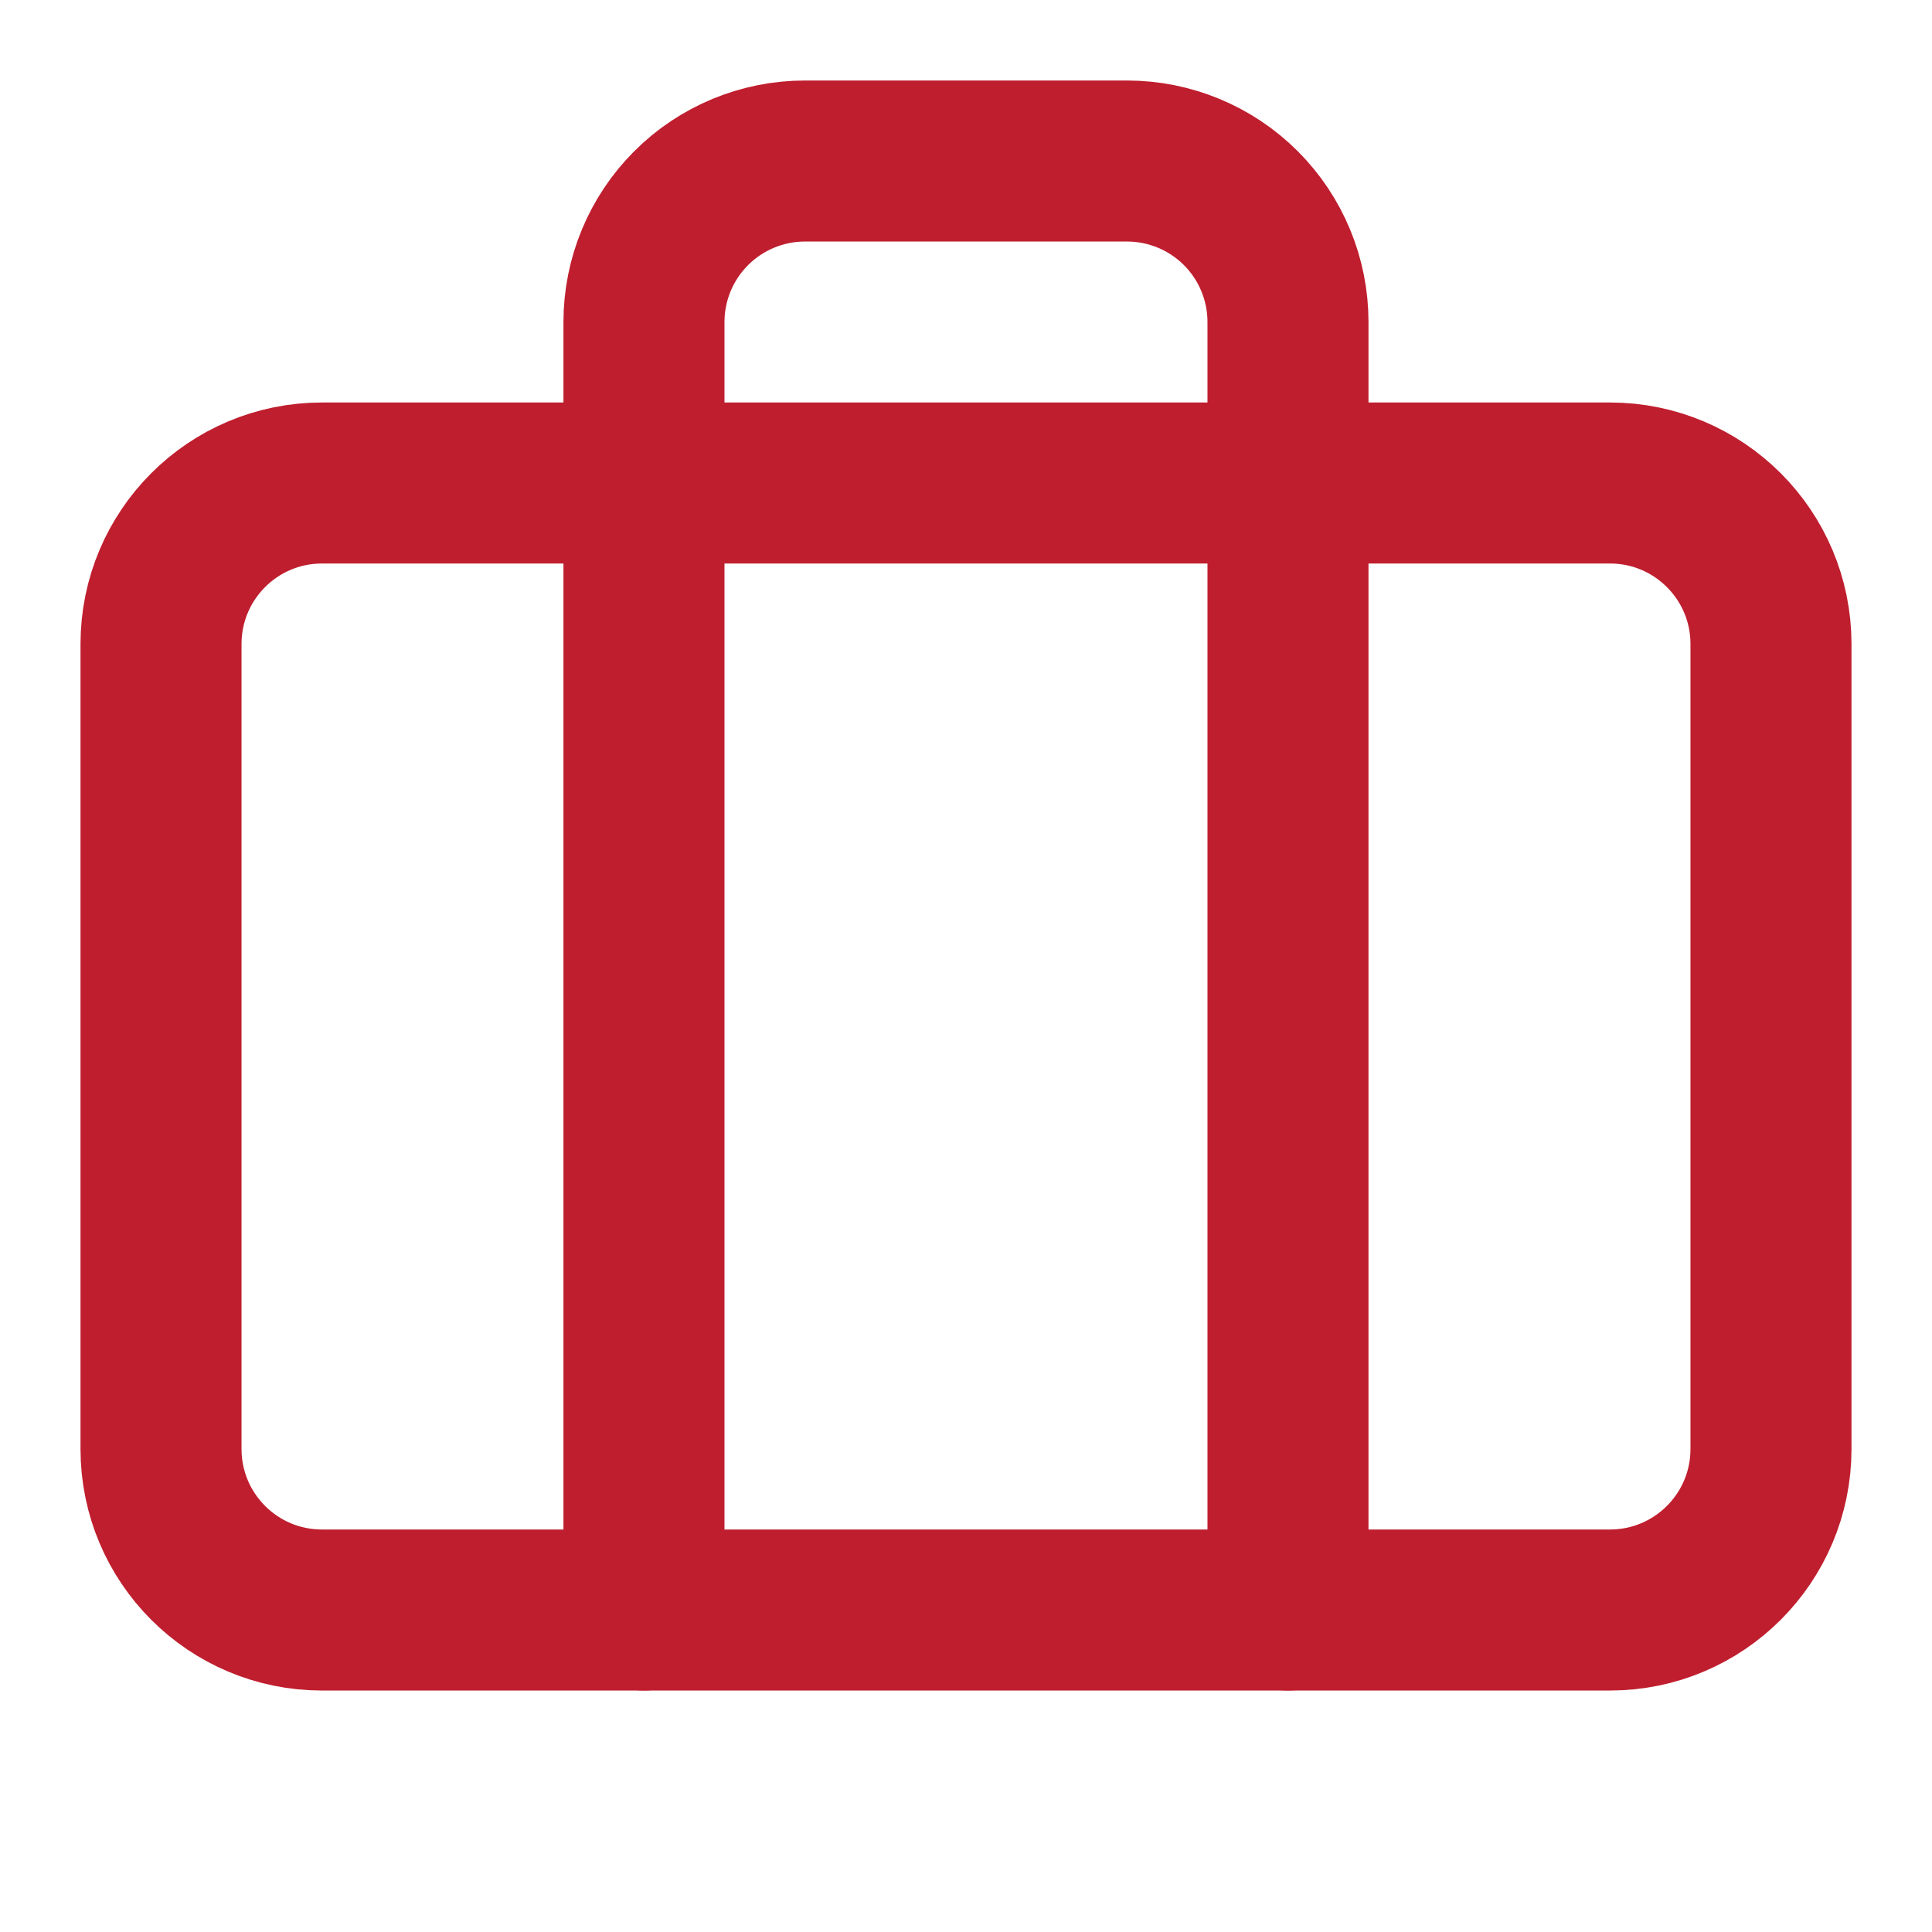 <svg width="35" height="35" viewBox="0 0 35 35" fill="none" xmlns="http://www.w3.org/2000/svg">
<path d="M23.333 29.167V5.833C23.333 5.06 23.026 4.318 22.479 3.771C21.932 3.224 21.19 2.917 20.416 2.917H14.583C13.81 2.917 13.068 3.224 12.521 3.771C11.974 4.318 11.666 5.06 11.666 5.833V29.167" stroke="#BF1E2E" stroke-width="2.917" stroke-linecap="round" stroke-linejoin="round"/>
<path d="M29.166 8.75H5.833C4.222 8.75 2.917 10.056 2.917 11.667V26.25C2.917 27.861 4.222 29.167 5.833 29.167H29.166C30.777 29.167 32.083 27.861 32.083 26.25V11.667C32.083 10.056 30.777 8.75 29.166 8.75Z" stroke="#BF1E2E" stroke-width="2.917" stroke-linecap="round" stroke-linejoin="round"/>
</svg>

